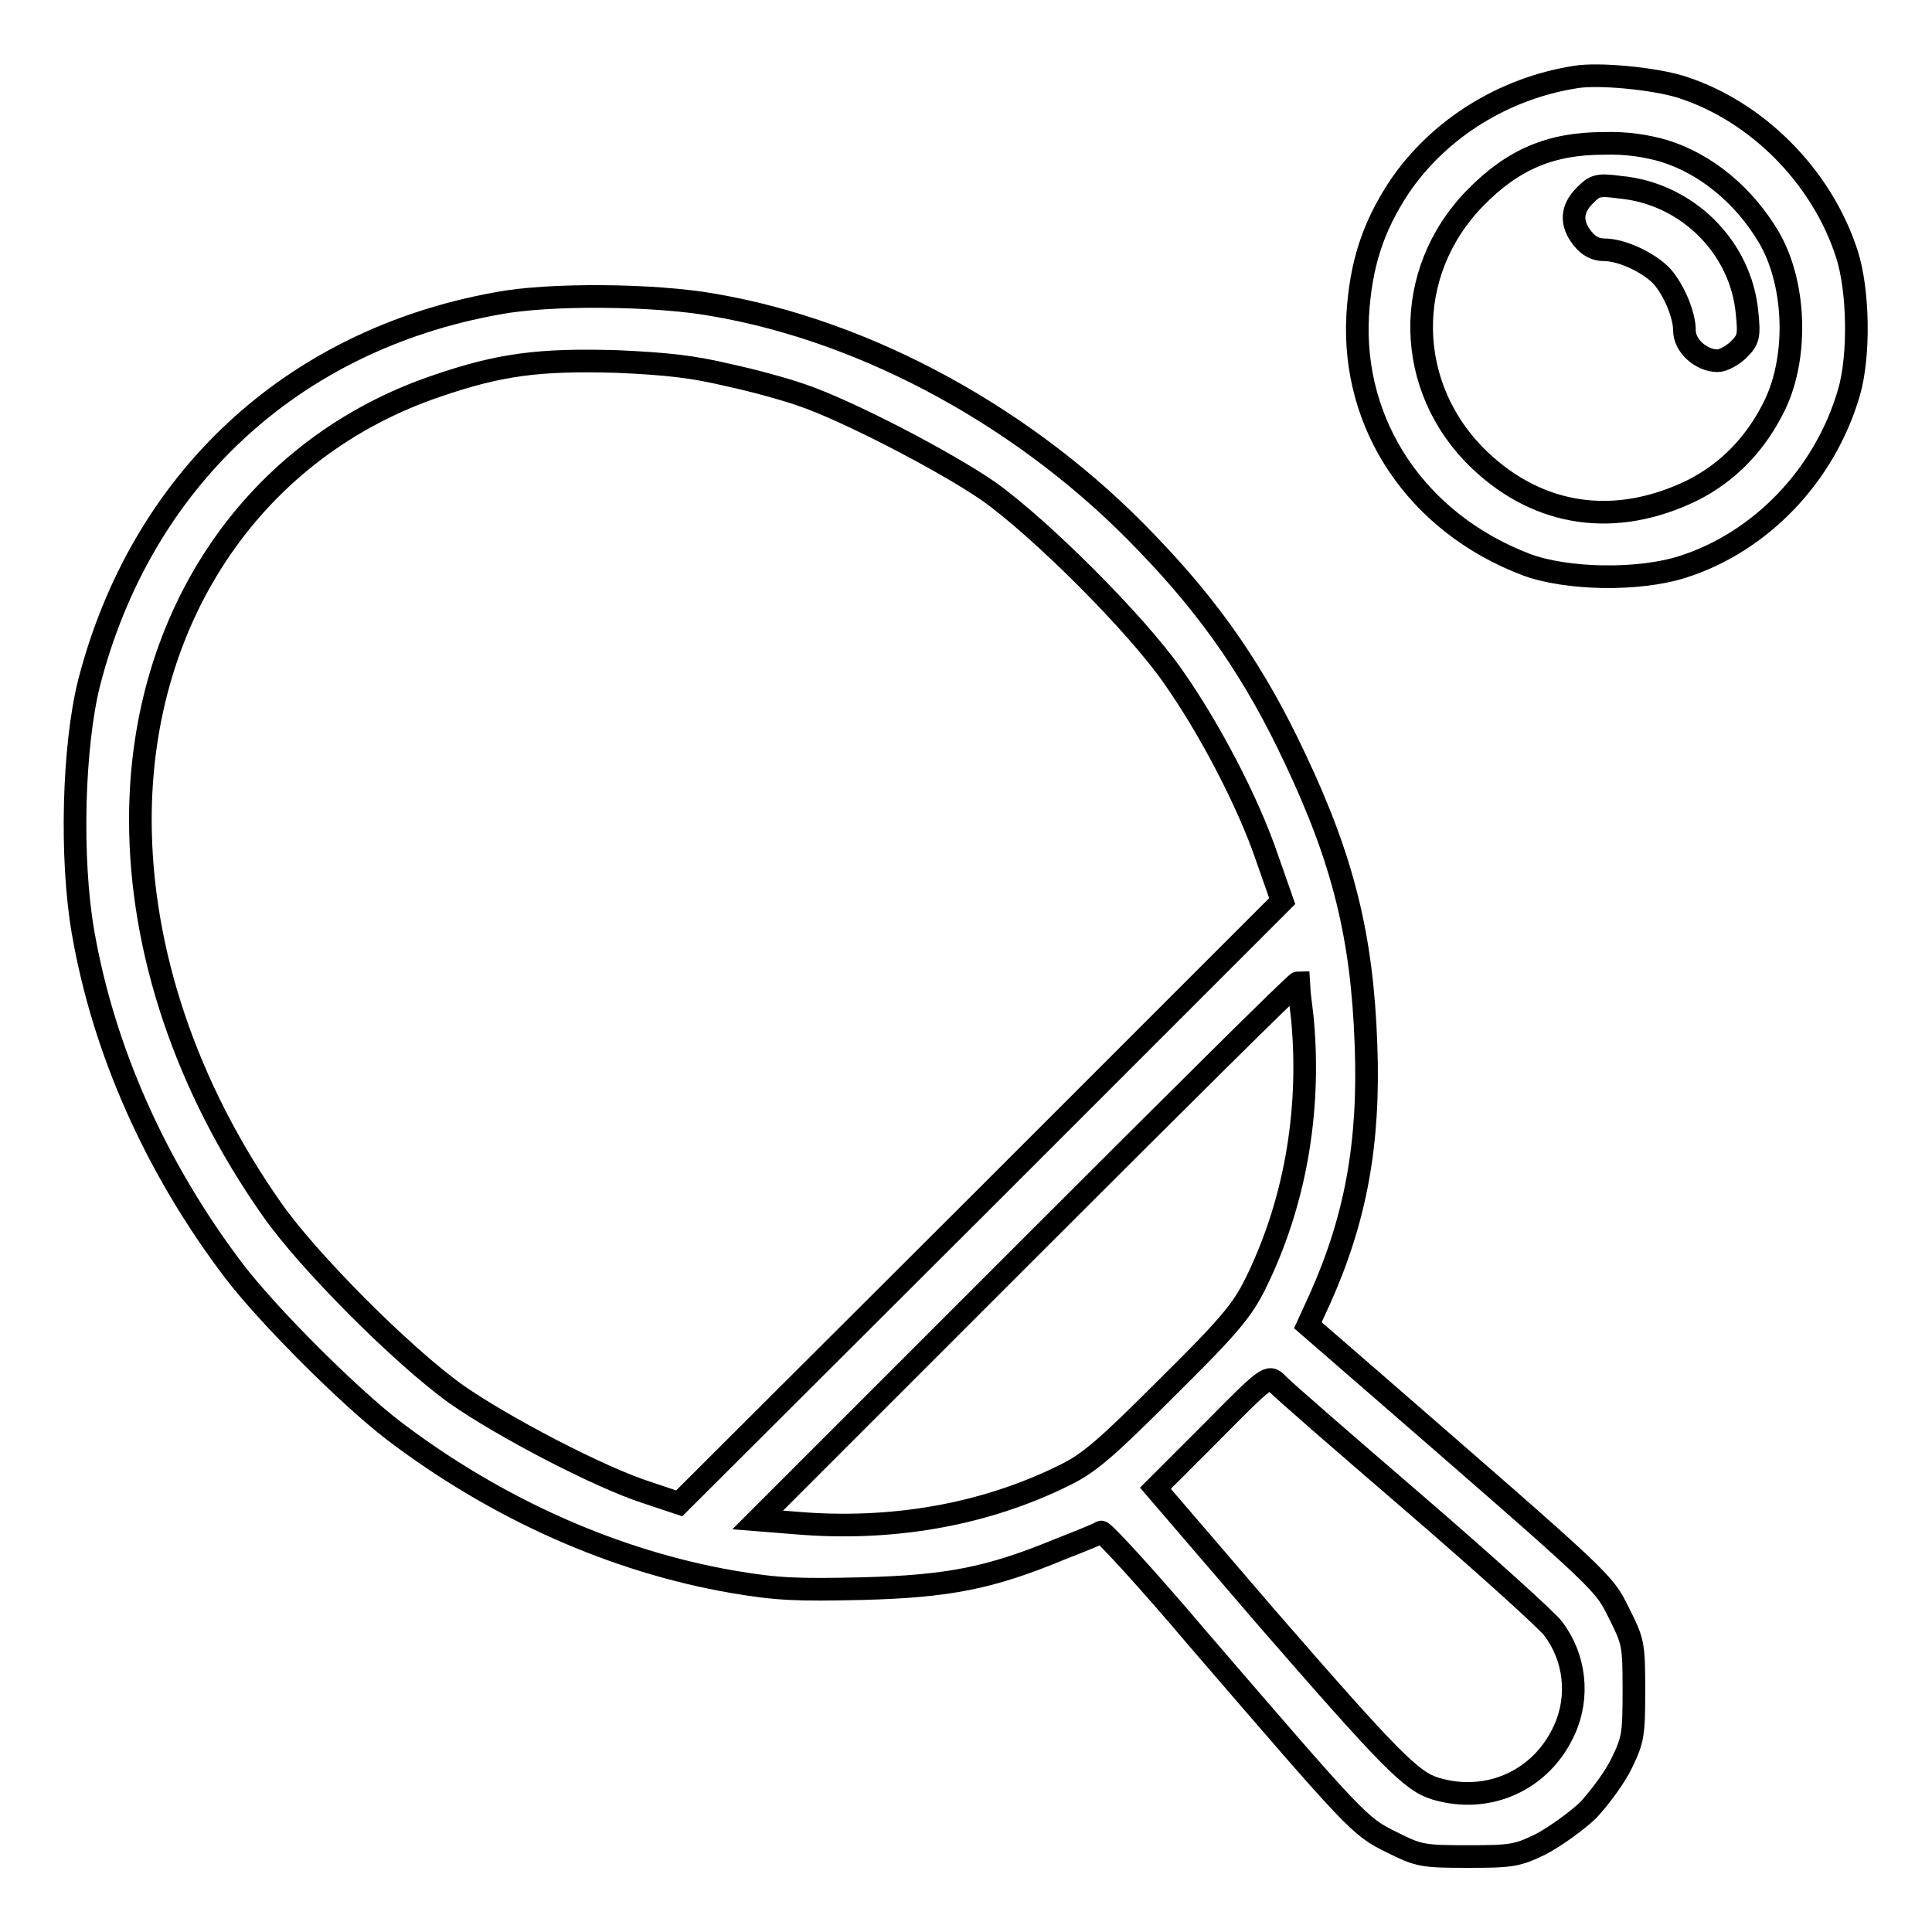 <?xml version="1.0" encoding="utf-8"?>
<!-- Svg Vector Icons : http://www.onlinewebfonts.com/icon -->
<!DOCTYPE svg PUBLIC "-//W3C//DTD SVG 1.1//EN" "http://www.w3.org/Graphics/SVG/1.1/DTD/svg11.dtd">
<svg version="1.1" xmlns="http://www.w3.org/2000/svg" xmlns:xlink="http://www.w3.org/1999/xlink" x="0px" y="0px" viewBox="0 0 256 256" enable-background="new 0 0 256 256" xml:space="preserve">
<g><g><g><path stroke-width="3" fill-opacity="0" stroke="#000000"  d="M208.8,10.2c-9.6,1.5-18.2,6.9-23.4,14.6c-3.5,5.3-5.1,10.3-5.5,17c-0.8,14.6,7.9,27.5,22.3,33c5.3,2,14.9,2.2,20.8,0.3C233.3,71.8,241.8,63,245,52c1.4-4.8,1.3-13.5-0.3-18.4c-3.3-10.2-11.9-18.9-22-22.1C219.1,10.4,211.9,9.7,208.8,10.2z M220.5,20c5.5,1.7,10.5,5.8,13.8,11.3c3.6,6,4,15.6,1,22.1c-2.5,5.3-6.3,9.2-11.1,11.6c-10.1,4.9-20.2,3.5-28.1-4c-10.1-9.6-10.3-24.9-0.6-34.8c5-5.1,10-7.2,17-7.2C215.4,18.9,218.1,19.3,220.5,20z"/><path stroke-width="3" fill-opacity="0" stroke="#000000"  d="M210,25.9c-1.8,1.8-1.9,3.7-0.3,5.7c0.8,1,1.7,1.5,2.9,1.5c2.3,0,5.9,1.7,7.6,3.5c1.6,1.8,3,5.1,3,7.2c0,2,2.2,4,4.4,4c0.7,0,2-0.7,2.8-1.5c1.3-1.3,1.4-1.8,1.1-4.8c-0.8-8.8-8-15.9-16.9-16.7C211.7,24.4,211.3,24.6,210,25.9z"/><path stroke-width="3" fill-opacity="0" stroke="#000000"  d="M65.9,40.2c-27.3,4.9-47.2,23.5-54.1,50.3c-2.1,8.4-2.5,23.2-0.8,33c2.7,15.6,9.6,31.2,20,44.9c4.5,5.9,15.3,16.7,21.2,21.2c13.7,10.4,29.3,17.3,44.9,20c5.9,1,8.5,1.1,17.2,0.9c11.4-0.3,16.9-1.4,26.1-5.2c2.8-1.1,5.3-2.1,5.5-2.3c0.3-0.1,6.1,6.2,12.7,14c21.2,24.6,21.5,25,25.8,27.1c3.6,1.8,4.1,1.9,10.1,1.9c5.7,0,6.5-0.1,9.6-1.6c1.9-1,4.7-3,6.3-4.5c1.5-1.6,3.6-4.4,4.5-6.3c1.5-3.1,1.6-3.8,1.6-9.7c0-6.1-0.1-6.4-2-10.2c-2.1-4.2-1.6-3.7-32.9-30.9l-8.3-7.2l1.6-3.5c4.7-10.5,6.6-20.5,6.1-33.7c-0.5-14.2-3-24.4-9.4-37.9C166.4,89.4,160.6,80.9,152,72c-15.6-16.4-36.9-28.1-57.5-31.6C86.7,39,72.6,38.9,65.9,40.2z M96.5,49.7c3.3,0.7,7.6,1.9,9.6,2.6c6,2,19.1,8.8,24.9,12.8c7,5,19.6,17.6,24.4,24.5c4.8,6.8,10,16.7,12.5,24.1l2,5.7L130,159.3l-40,39.9l-4.2-1.4c-6.3-2-19.3-8.8-25.4-13.1c-7-5-19.6-17.6-24.4-24.5c-11.3-16.1-17.4-34.2-17.4-51.6c0-27.2,15.3-49.4,39.4-57.5c8.2-2.8,13.4-3.5,23.7-3.2C88.5,48.2,91.9,48.6,96.5,49.7z M172.6,135.2c1.1,12.4-1.1,24.5-6.3,35c-1.7,3.4-3.4,5.5-11.7,13.7c-8.1,8.1-10.3,10-13.6,11.6c-10.5,5.2-22.8,7.4-35.6,6.3l-5-0.4l35.6-35.6c19.6-19.6,35.7-35.6,36-35.6C172,130.3,172.3,132.5,172.6,135.2z M187.4,199.2c9.4,8.1,17.7,15.6,18.4,16.6c2.9,3.8,3.5,9,1.5,13.4c-3,6.7-10.1,9.9-17.1,7.8c-3.2-1-5.9-3.7-22.5-22.8l-14.6-17l7.5-7.5c7.3-7.4,7.5-7.5,8.6-6.4C169.8,184,178,191.1,187.4,199.2z"/></g></g></g>
</svg>